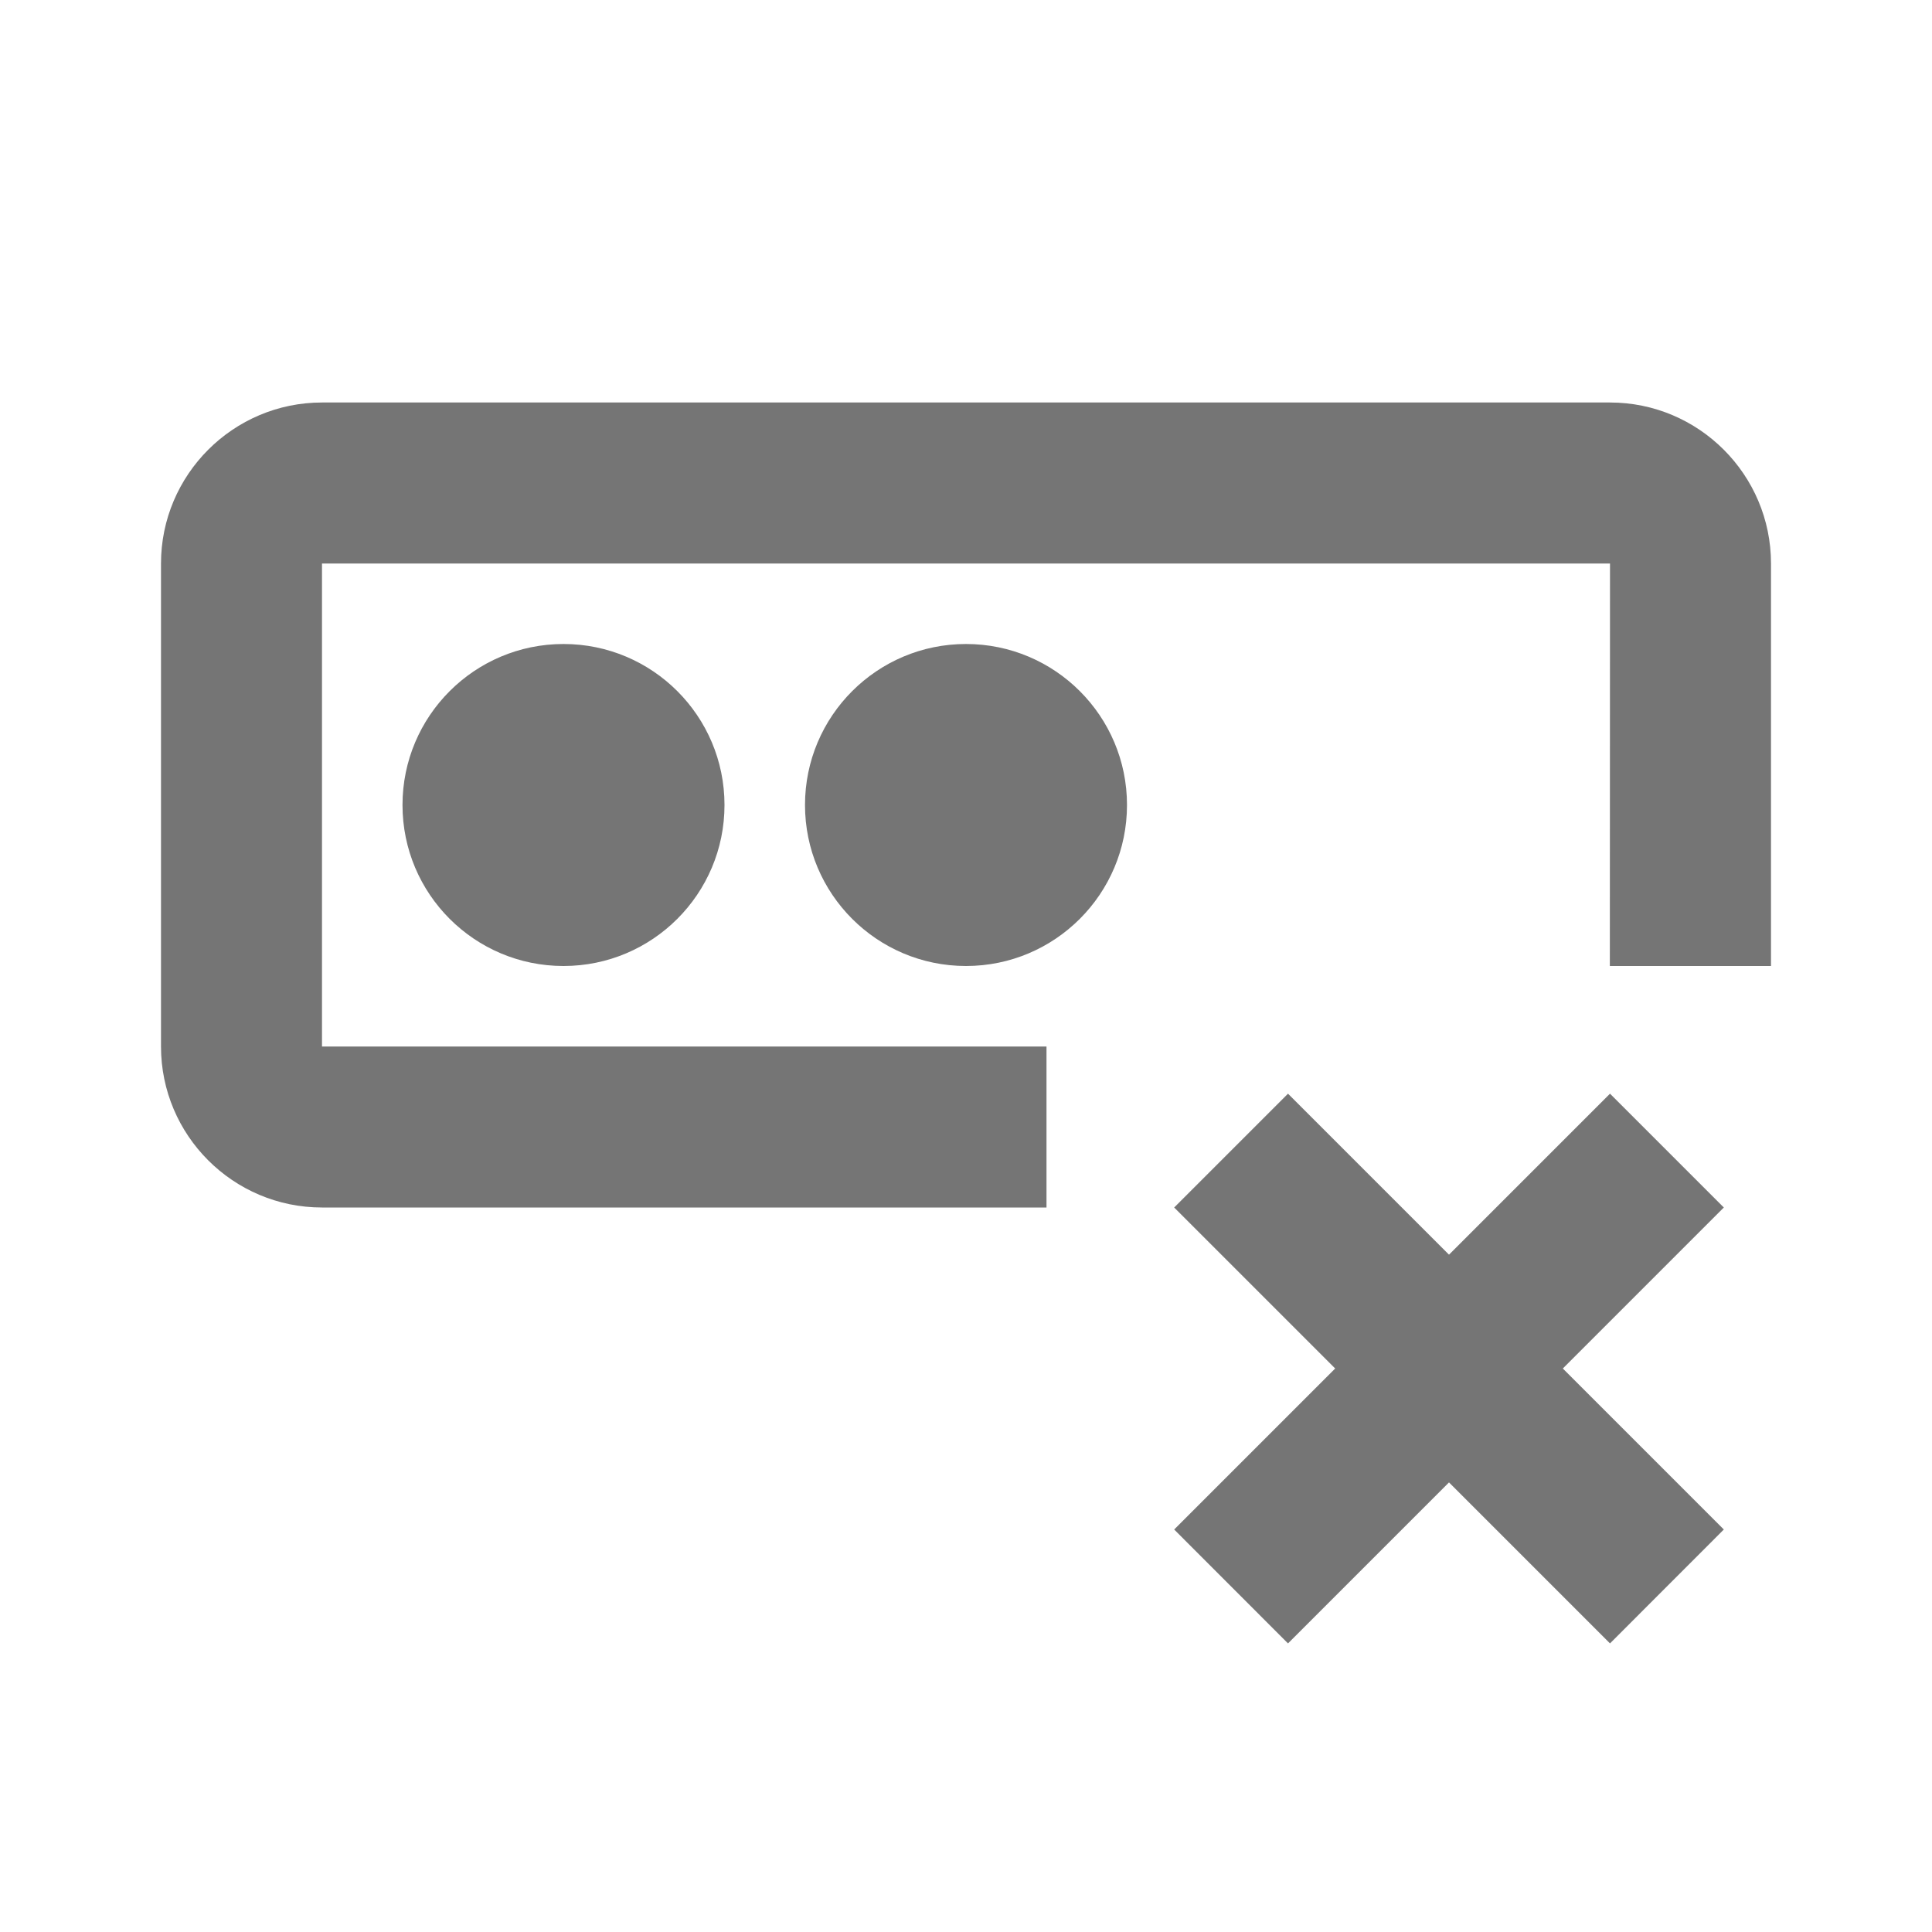 <?xml version="1.0" encoding="utf-8"?>
<!-- Generator: Adobe Illustrator 16.0.0, SVG Export Plug-In . SVG Version: 6.00 Build 0)  -->
<!DOCTYPE svg PUBLIC "-//W3C//DTD SVG 1.1//EN" "http://www.w3.org/Graphics/SVG/1.1/DTD/svg11.dtd">
<svg version="1.1" xmlns="http://www.w3.org/2000/svg" xmlns:xlink="http://www.w3.org/1999/xlink" x="0px" y="0px" width="24px"
	 height="24px" viewBox="0 0 24 24" enable-background="new 0 0 24 24" xml:space="preserve">
<g id="Frames-24px">
	<rect fill="none" width="24" height="24"/>
</g>
<g id="Solid">
	<g>
		<circle fill="#757575" cx="7" cy="10" r="2"/>
		<circle fill="#757575" cx="12" cy="10" r="2"/>
		<path fill="#757575" d="M20,5H4C2.897,5,2,5.898,2,7v6c0,1.104,0.897,2,2,2h9v-2H4V7h16l-0.002,5H22V7C22,5.898,21.103,5,20,5z"/>
		<polygon fill="#757575" points="20,13.586 18,15.586 16,13.586 14.586,15 16.586,17 14.586,19 16,20.415 18,18.415 20,20.415 
			21.414,19 19.414,17 21.414,15 		"/>
	</g>
</g>
</svg>
